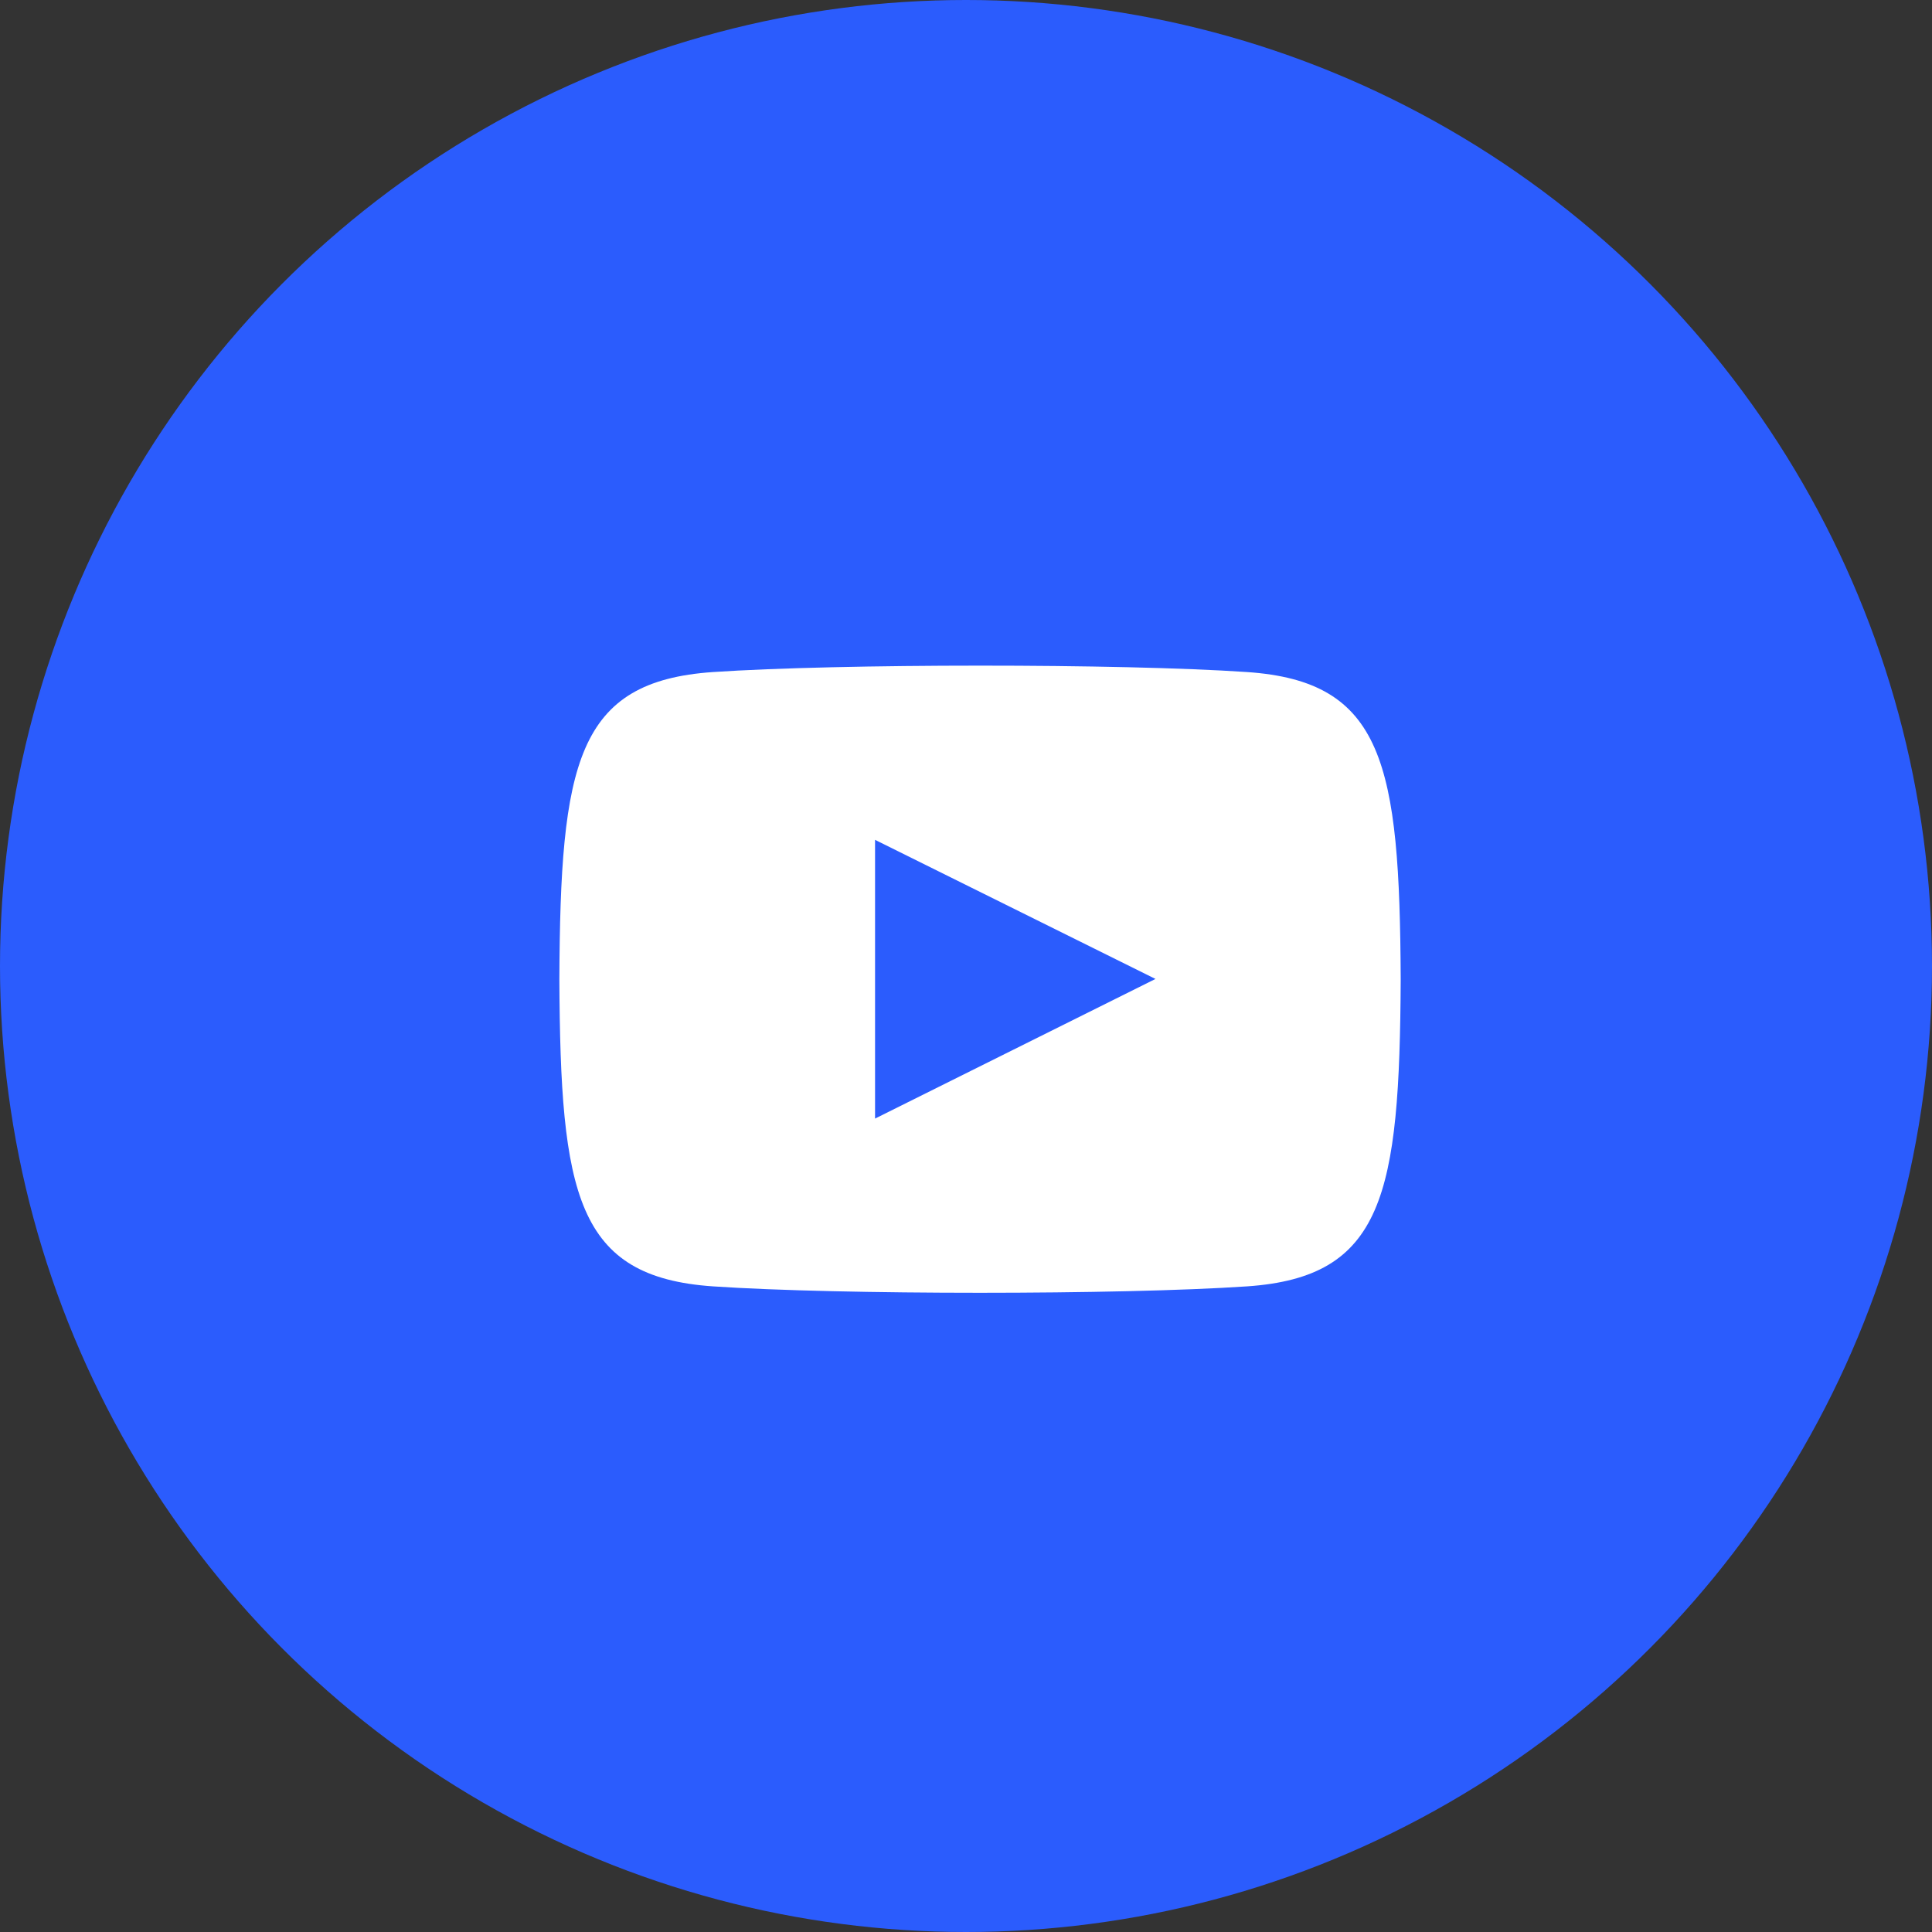<svg xmlns="http://www.w3.org/2000/svg" width="40" height="40" viewBox="0 0 40 40">
  <rect x="0" y="0" width="40" height="40" fill="#333333" stroke="none"/>
  <g id="Group_17" data-name="Group 17" transform="translate(8889 -6158)">
    <g id="Group_15" data-name="Group 15">
      <g id="Group_11" data-name="Group 11">
        <g id="Group_10" data-name="Group 10" transform="translate(-9417 -505)">
          <circle id="사각형_5_복사_2" data-name="사각형 5 복사 2" cx="20" cy="20" r="20" transform="translate(528 6663)" fill="#2b5cfd"/>
        </g>
      </g>
    </g>
    <path id="모양_3" data-name="모양 3" d="M553.817,6676.914c-2.616-.178-8.442-.176-11.054,0-2.828.192-3.162,1.889-3.182,6.36.021,4.461.351,6.166,3.182,6.359,2.613.177,8.438.177,11.054,0,2.828-.193,3.161-1.891,3.183-6.359C556.979,6678.812,556.648,6677.106,553.817,6676.914Zm-7.7,9.245v-5.771l5.806,2.88Z" transform="translate(-9417 -505)" fill="#fff"/>
  </g>
</svg>
